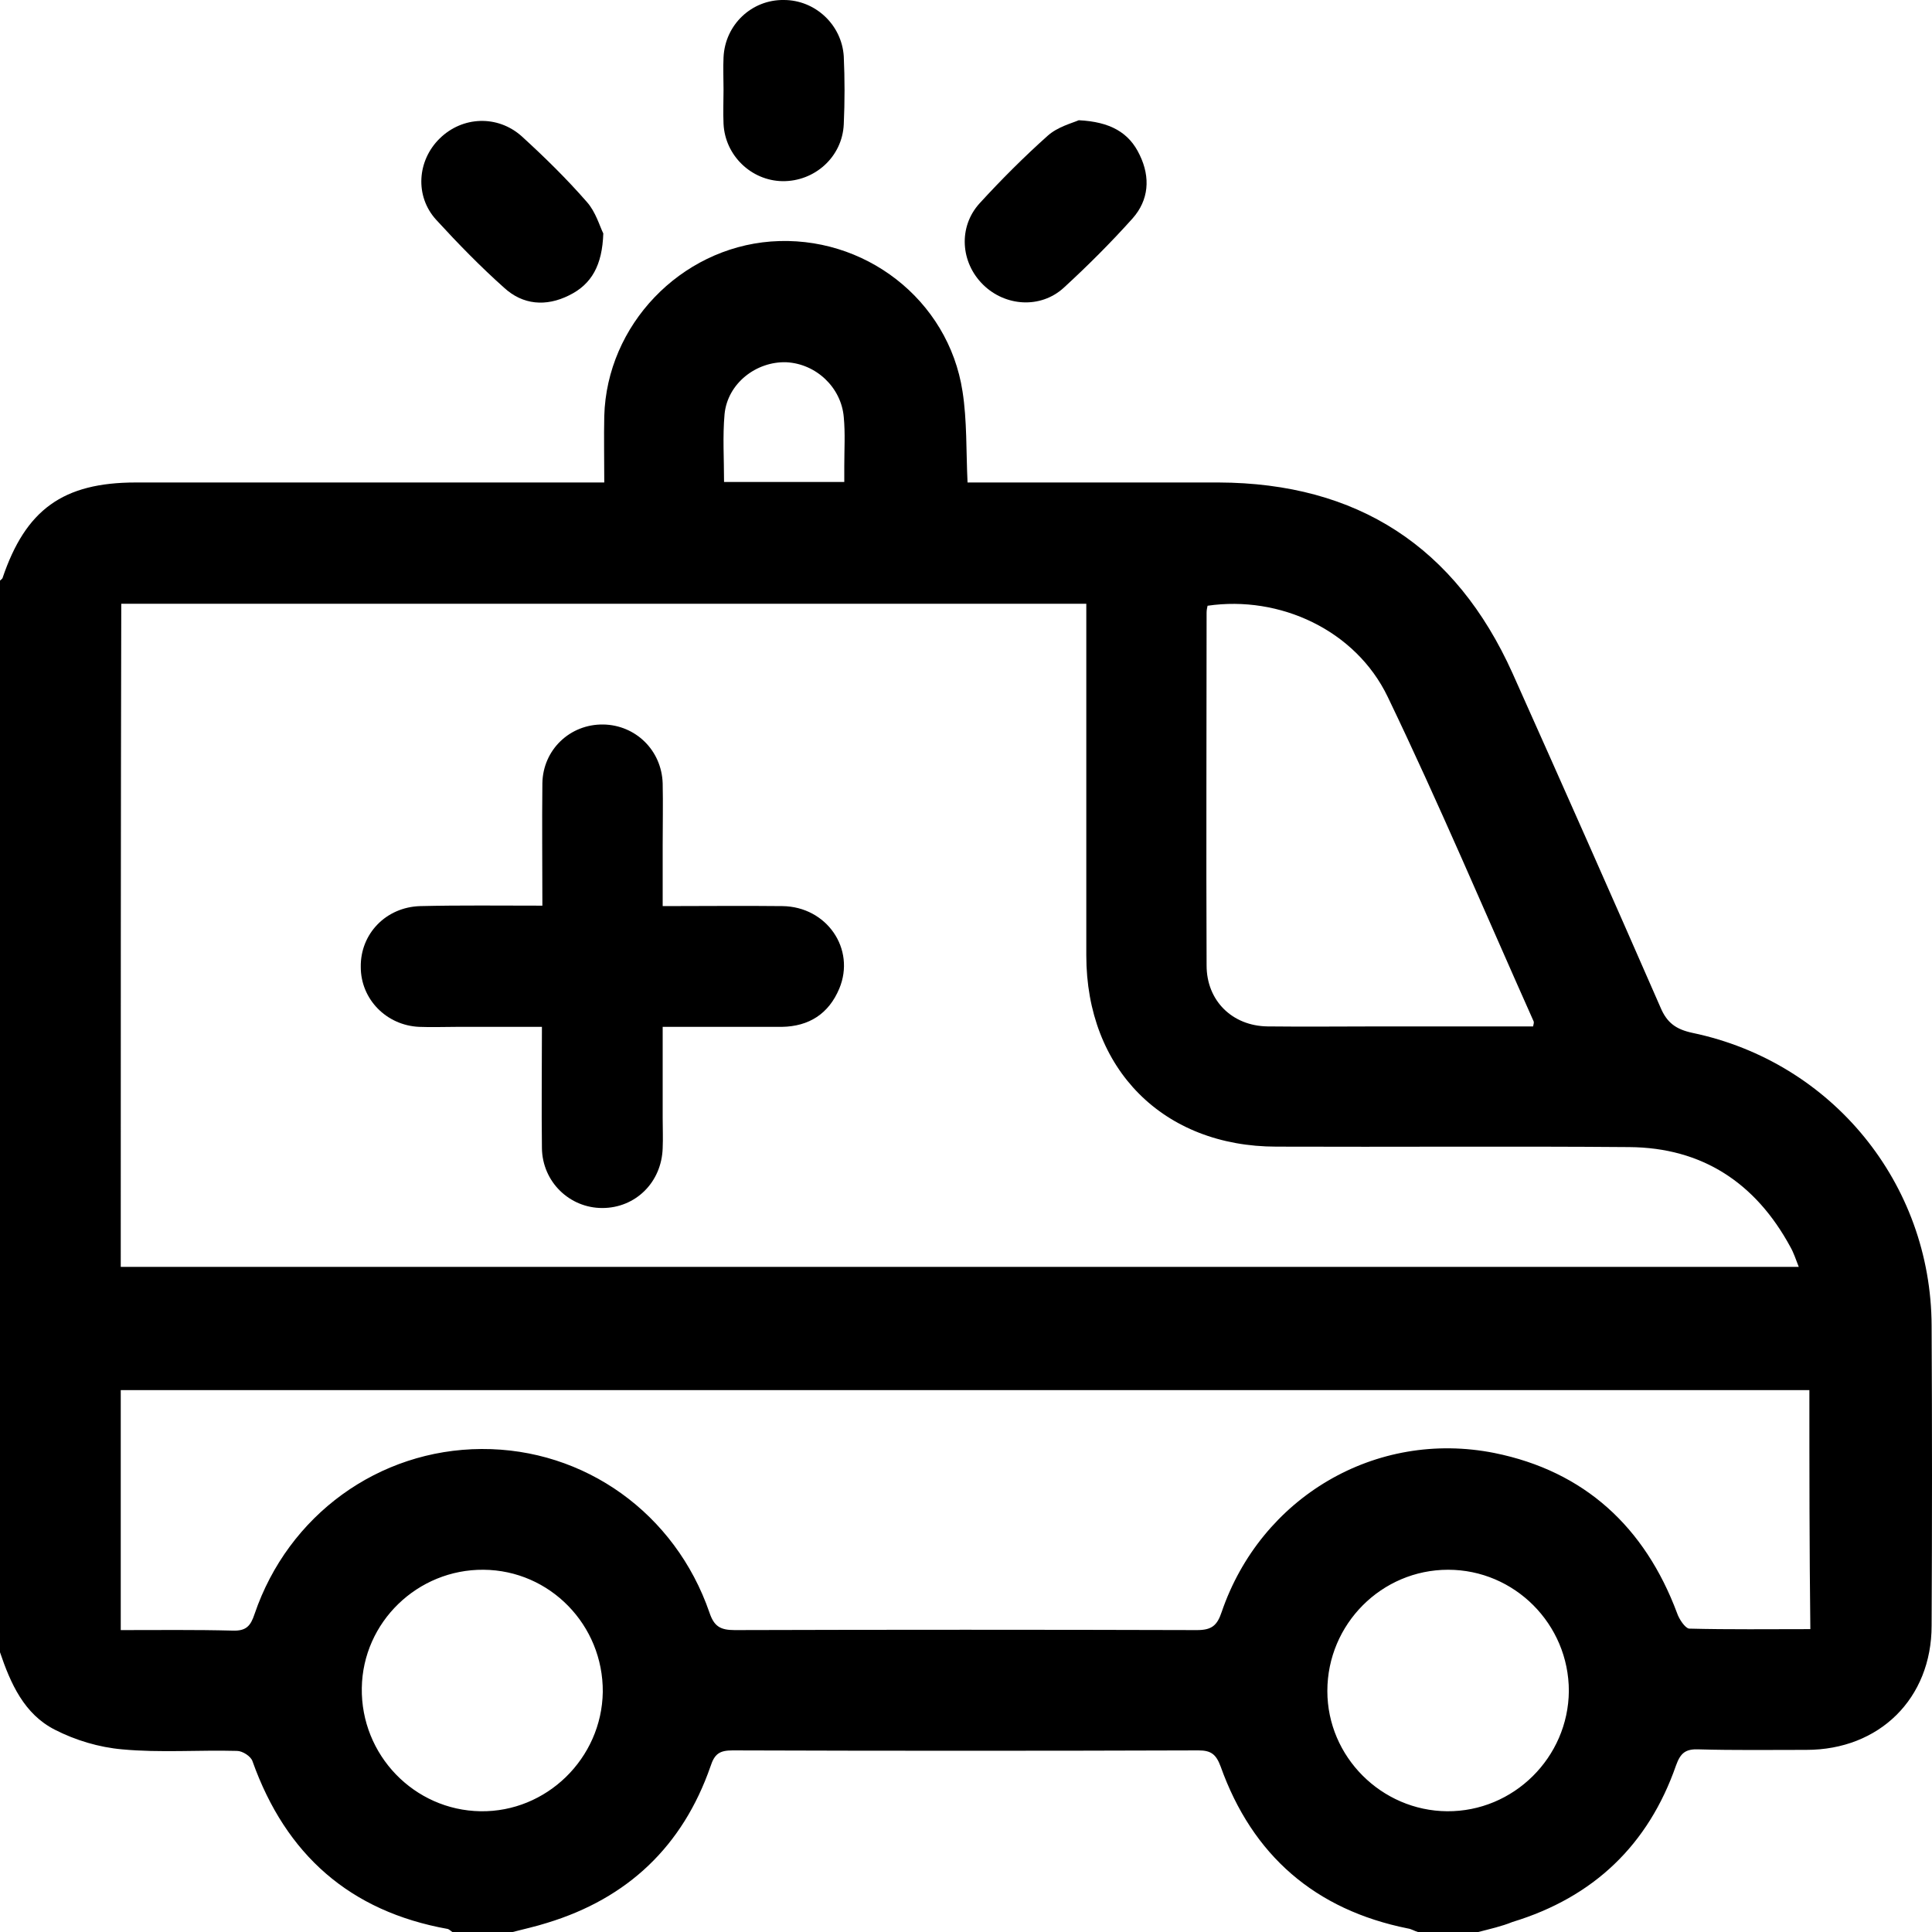 <svg width="30" height="30" viewBox="0 0 30 30" fill="none" xmlns="http://www.w3.org/2000/svg">
<path d="M22.955 30C22.642 30 22.33 30 22.017 30C21.962 29.984 21.916 29.953 21.861 29.945C20.423 29.656 19.447 28.812 18.954 27.43C18.884 27.242 18.806 27.18 18.611 27.18C16.196 27.188 13.79 27.188 11.376 27.18C11.173 27.18 11.095 27.234 11.032 27.43C10.602 28.664 9.751 29.477 8.493 29.859C8.321 29.914 8.141 29.953 7.961 30C7.649 30 7.336 30 7.024 30C7 29.984 6.977 29.961 6.954 29.953C5.43 29.68 4.438 28.797 3.922 27.352C3.899 27.273 3.766 27.188 3.68 27.188C3.086 27.172 2.485 27.219 1.899 27.164C1.539 27.133 1.172 27.023 0.852 26.859C0.375 26.617 0.164 26.141 0 25.656C0 20.109 0 14.563 0 9.016C0.016 9 0.031 8.992 0.039 8.977C0.398 7.914 0.977 7.492 2.11 7.492C4.414 7.492 6.719 7.492 9.024 7.492C9.133 7.492 9.251 7.492 9.383 7.492C9.383 7.117 9.376 6.789 9.383 6.461C9.422 5.047 10.563 3.859 11.97 3.75C13.415 3.641 14.727 4.649 14.946 6.078C15.017 6.531 15.001 7.008 15.024 7.492C15.142 7.492 15.243 7.492 15.353 7.492C16.54 7.492 17.735 7.492 18.923 7.492C21.079 7.5 22.603 8.492 23.486 10.453C24.259 12.18 25.025 13.906 25.783 15.641C25.884 15.883 26.025 15.984 26.283 16.039C28.447 16.492 29.986 18.375 29.994 20.586C30.002 22.141 30.002 23.688 29.994 25.242C29.994 26.375 29.182 27.172 28.049 27.172C27.494 27.172 26.931 27.18 26.377 27.164C26.174 27.156 26.095 27.219 26.025 27.414C25.595 28.648 24.744 29.461 23.486 29.844C23.314 29.914 23.134 29.953 22.955 30ZM1.875 19.672C10.563 19.672 19.236 19.672 27.931 19.672C27.885 19.555 27.853 19.453 27.799 19.359C27.26 18.367 26.431 17.82 25.299 17.812C23.47 17.797 21.65 17.812 19.822 17.805C18.064 17.805 16.868 16.602 16.868 14.836C16.868 13.117 16.868 11.399 16.868 9.68C16.868 9.578 16.868 9.477 16.868 9.375C11.845 9.375 6.868 9.375 1.883 9.375C1.875 12.82 1.875 16.234 1.875 19.672ZM28.096 21.586C19.337 21.586 10.602 21.586 1.875 21.586C1.875 22.836 1.875 24.062 1.875 25.312C2.461 25.312 3.039 25.305 3.61 25.32C3.821 25.328 3.891 25.25 3.953 25.062C4.477 23.523 5.883 22.508 7.477 22.5C9.079 22.492 10.485 23.5 11.016 25.039C11.087 25.25 11.18 25.312 11.407 25.312C13.798 25.305 16.189 25.305 18.587 25.312C18.814 25.312 18.9 25.242 18.97 25.031C19.579 23.25 21.361 22.195 23.205 22.562C24.603 22.844 25.541 23.711 26.041 25.047C26.072 25.141 26.166 25.281 26.228 25.289C26.853 25.305 27.471 25.297 28.111 25.297C28.096 24.055 28.096 22.828 28.096 21.586ZM23.806 15.938C23.814 15.899 23.822 15.875 23.814 15.859C23.064 14.18 22.345 12.477 21.548 10.82C21.048 9.781 19.869 9.242 18.751 9.406C18.743 9.438 18.736 9.477 18.736 9.516C18.736 11.344 18.728 13.164 18.736 14.992C18.736 15.539 19.134 15.93 19.681 15.938C20.275 15.945 20.869 15.938 21.47 15.938C22.251 15.938 23.033 15.938 23.806 15.938ZM9.36 26.273C9.368 25.234 8.54 24.383 7.508 24.375C6.485 24.367 5.633 25.188 5.618 26.211C5.602 27.25 6.43 28.109 7.461 28.125C8.485 28.141 9.344 27.305 9.36 26.273ZM22.486 24.375C21.454 24.375 20.611 25.219 20.611 26.258C20.611 27.281 21.454 28.117 22.47 28.125C23.502 28.133 24.353 27.289 24.361 26.258C24.361 25.219 23.517 24.375 22.486 24.375ZM13.11 7.484C13.11 7.391 13.11 7.313 13.11 7.234C13.11 6.984 13.126 6.727 13.102 6.477C13.063 6.016 12.673 5.649 12.212 5.625C11.743 5.609 11.298 5.953 11.251 6.43C11.22 6.774 11.243 7.125 11.243 7.484C11.868 7.484 12.47 7.484 13.11 7.484Z" fill="black"/>
<path d="M9.368 3.625C9.352 4.117 9.188 4.414 8.837 4.586C8.477 4.766 8.118 4.734 7.829 4.469C7.461 4.141 7.11 3.781 6.774 3.414C6.438 3.047 6.477 2.492 6.829 2.149C7.18 1.805 7.727 1.781 8.102 2.117C8.454 2.438 8.797 2.774 9.11 3.133C9.251 3.289 9.313 3.516 9.368 3.625Z" fill="black"/>
<path d="M16.751 1.867C17.235 1.891 17.532 2.055 17.697 2.406C17.868 2.758 17.837 3.109 17.587 3.391C17.251 3.766 16.892 4.125 16.517 4.469C16.157 4.797 15.61 4.758 15.267 4.422C14.915 4.078 14.876 3.524 15.212 3.156C15.548 2.789 15.899 2.438 16.267 2.109C16.423 1.969 16.642 1.914 16.751 1.867Z" fill="black"/>
<path d="M11.235 1.391C11.235 1.227 11.227 1.055 11.235 0.891C11.258 0.383 11.673 -0.008 12.173 0C12.657 0 13.071 0.383 13.102 0.875C13.118 1.227 13.118 1.578 13.102 1.93C13.079 2.438 12.649 2.82 12.149 2.813C11.665 2.805 11.258 2.414 11.235 1.922C11.227 1.742 11.235 1.57 11.235 1.391Z" fill="black"/>
<path d="M8.422 14.063C8.422 13.414 8.415 12.789 8.422 12.164C8.43 11.641 8.852 11.242 9.368 11.25C9.868 11.258 10.274 11.649 10.29 12.164C10.297 12.484 10.29 12.805 10.29 13.133C10.29 13.43 10.29 13.734 10.29 14.07C10.923 14.07 11.54 14.063 12.149 14.07C12.837 14.078 13.29 14.734 13.032 15.352C12.868 15.742 12.563 15.938 12.141 15.945C11.54 15.945 10.938 15.945 10.29 15.945C10.29 16.43 10.29 16.891 10.29 17.359C10.29 17.516 10.297 17.672 10.29 17.828C10.274 18.359 9.868 18.758 9.352 18.758C8.844 18.758 8.422 18.352 8.415 17.828C8.407 17.211 8.415 16.602 8.415 15.945C7.969 15.945 7.532 15.945 7.094 15.945C6.899 15.945 6.704 15.953 6.508 15.945C6 15.922 5.602 15.516 5.602 15.016C5.594 14.5 5.993 14.086 6.524 14.07C7.149 14.055 7.758 14.063 8.422 14.063Z" fill="black"/>
</svg>
